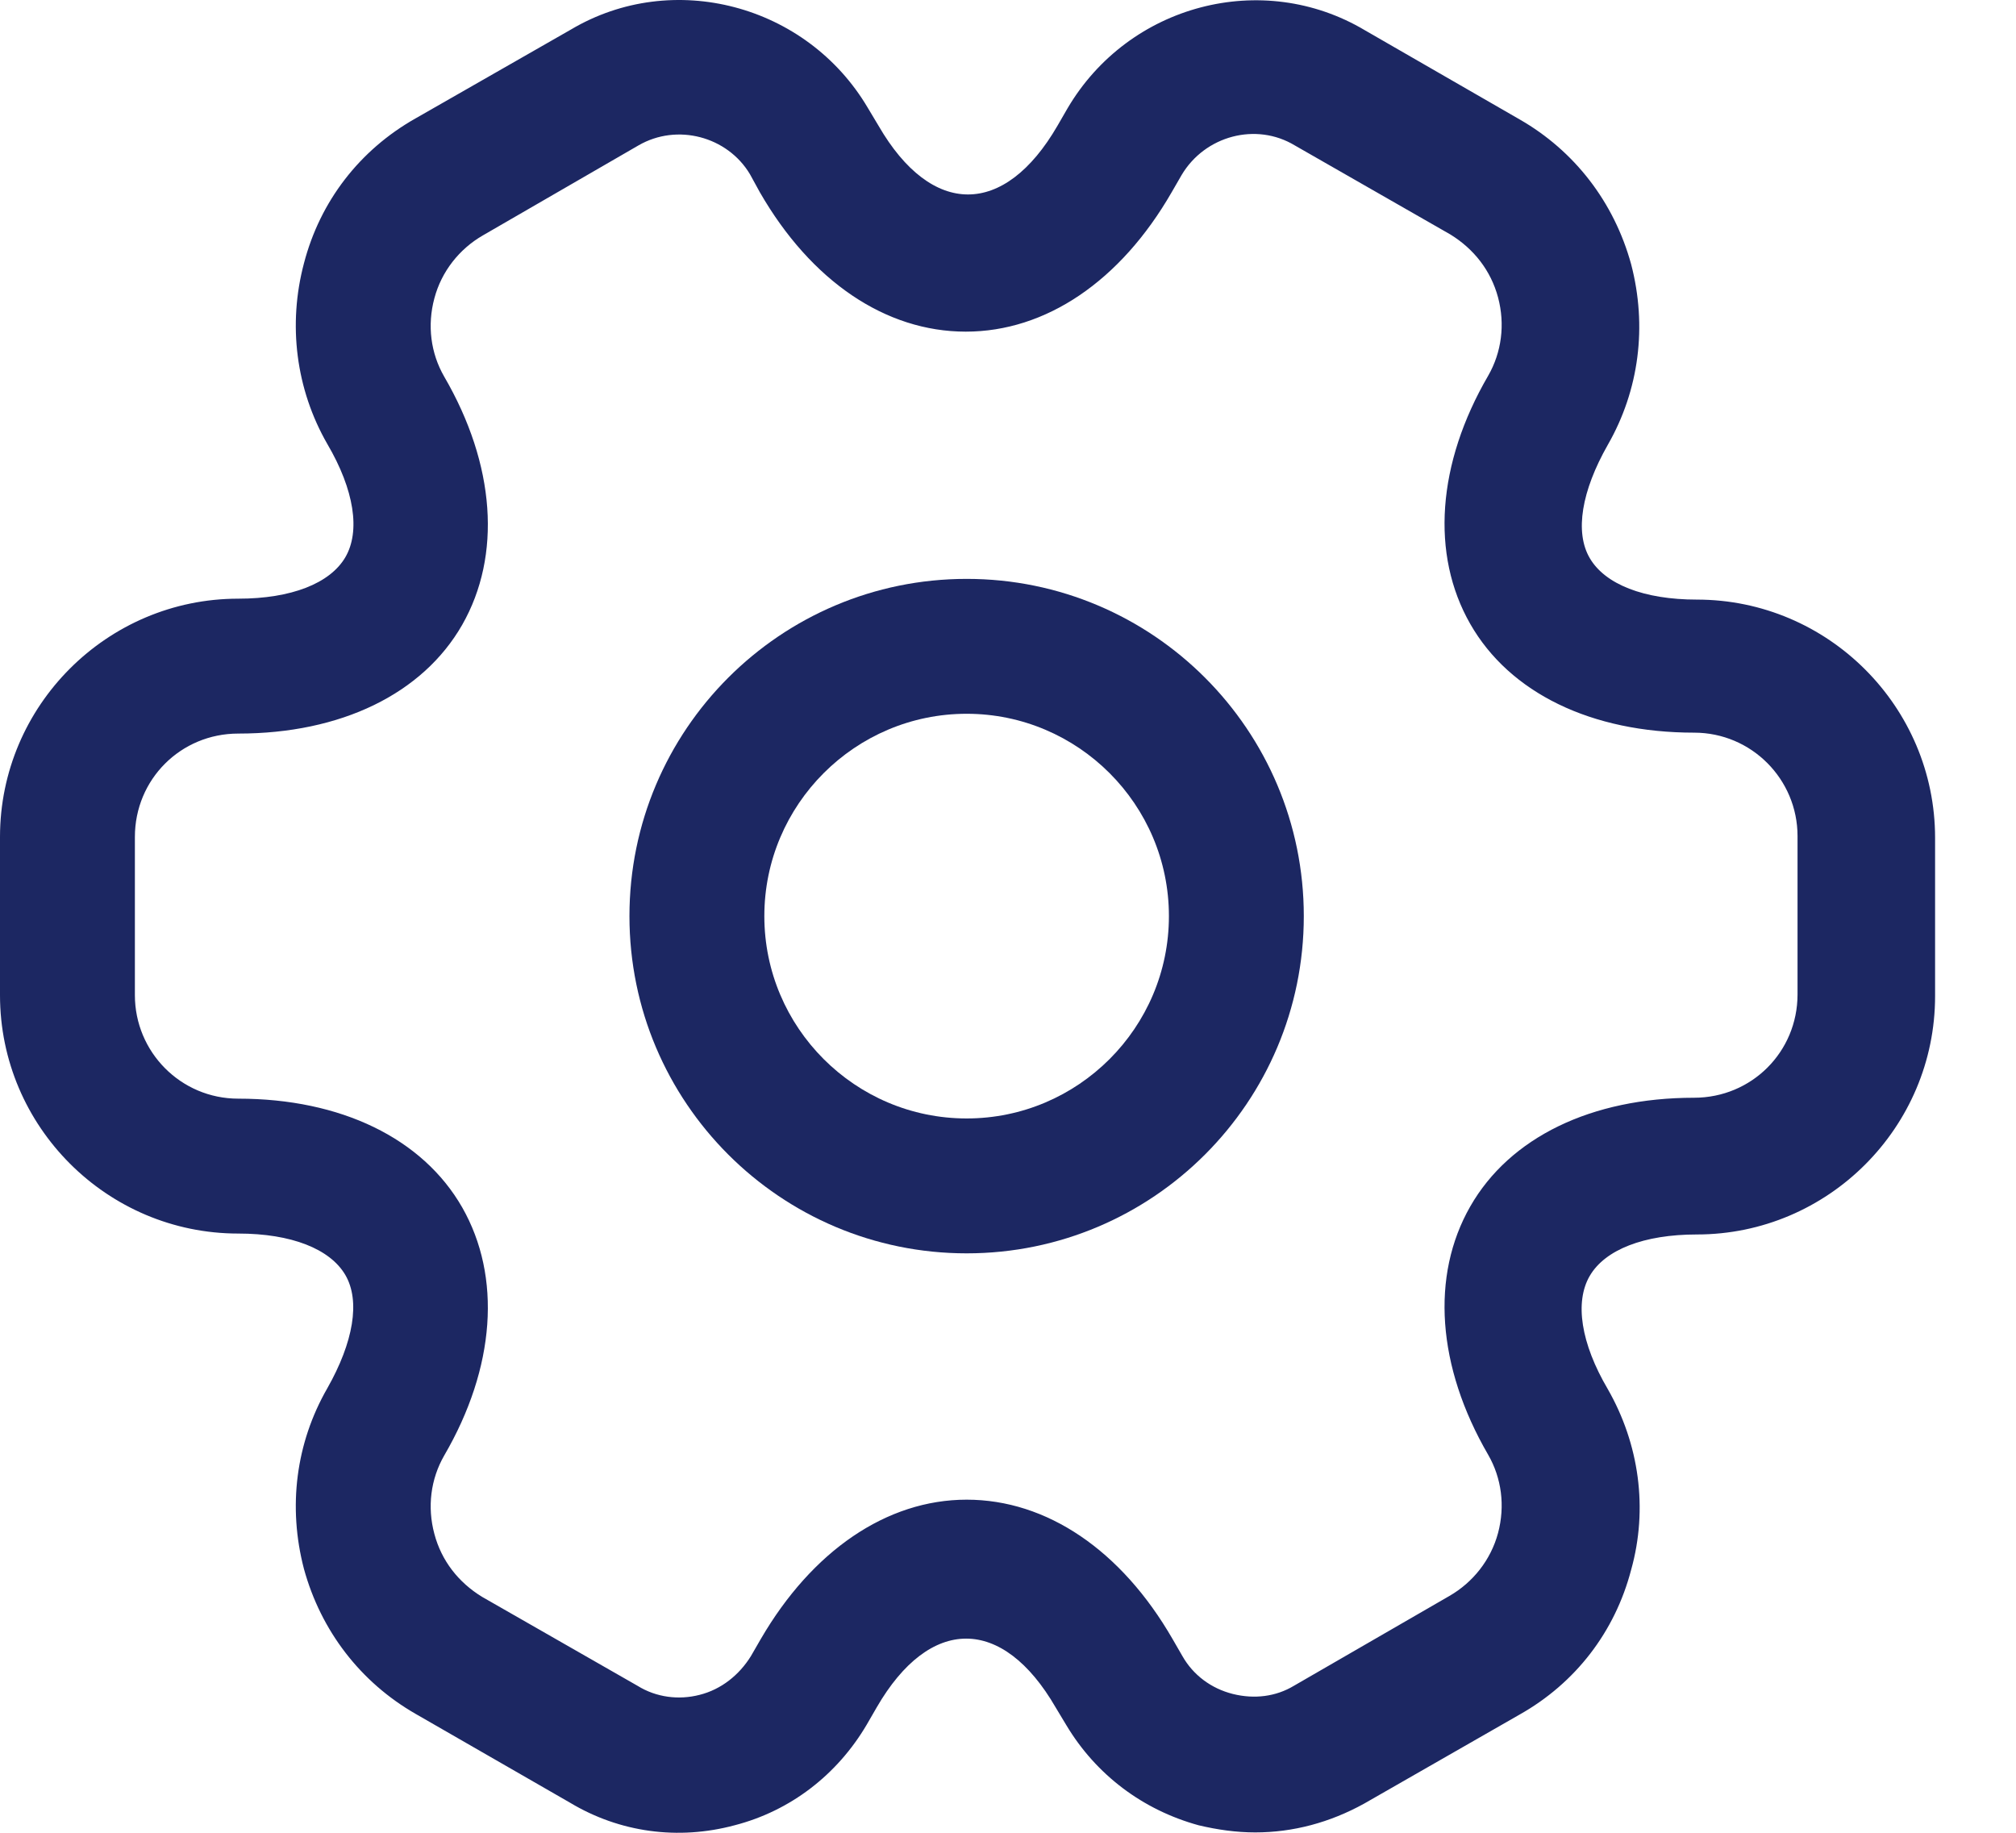<svg width="22" height="20" viewBox="0 0 22 20" fill="none" xmlns="http://www.w3.org/2000/svg">
<path d="M10.549 13.677C8.517 13.677 6.869 12.028 6.869 9.997C6.869 7.966 8.517 6.317 10.549 6.317C12.58 6.317 14.228 7.966 14.228 9.997C14.228 12.028 12.58 13.677 10.549 13.677ZM10.549 7.789C9.332 7.789 8.341 8.78 8.341 9.997C8.341 11.214 9.332 12.205 10.549 12.205C11.765 12.205 12.756 11.214 12.756 9.997C12.756 8.78 11.765 7.789 10.549 7.789Z" fill="#1C2762"/>
<path d="M13.698 19.996C13.492 19.996 13.286 19.967 13.08 19.918C12.472 19.751 11.962 19.368 11.638 18.828L11.52 18.632C10.941 17.631 10.146 17.631 9.567 18.632L9.459 18.819C9.136 19.368 8.625 19.761 8.017 19.918C7.399 20.084 6.761 19.996 6.221 19.672L4.533 18.701C3.935 18.357 3.503 17.798 3.317 17.121C3.14 16.444 3.228 15.747 3.572 15.149C3.856 14.648 3.935 14.197 3.768 13.912C3.601 13.628 3.179 13.461 2.6 13.461C1.168 13.461 0 12.293 0 10.86V9.133C0 7.701 1.168 6.533 2.6 6.533C3.179 6.533 3.601 6.366 3.768 6.082C3.935 5.797 3.866 5.346 3.572 4.845C3.228 4.247 3.14 3.54 3.317 2.873C3.493 2.196 3.925 1.637 4.533 1.293L6.231 0.322C7.34 -0.336 8.802 0.047 9.469 1.175L9.587 1.372C10.166 2.372 10.961 2.372 11.54 1.372L11.648 1.185C12.315 0.047 13.777 -0.336 14.896 0.331L16.583 1.303C17.182 1.646 17.614 2.206 17.8 2.883C17.977 3.56 17.888 4.257 17.545 4.855C17.26 5.356 17.182 5.807 17.349 6.091C17.516 6.376 17.938 6.543 18.517 6.543C19.949 6.543 21.117 7.711 21.117 9.143V10.87C21.117 12.303 19.949 13.471 18.517 13.471C17.938 13.471 17.516 13.637 17.349 13.922C17.182 14.207 17.251 14.658 17.545 15.158C17.888 15.757 17.987 16.463 17.8 17.131C17.623 17.808 17.192 18.367 16.583 18.71L14.886 19.682C14.513 19.888 14.111 19.996 13.698 19.996ZM10.549 16.365C11.422 16.365 12.236 16.915 12.796 17.886L12.904 18.073C13.021 18.279 13.218 18.426 13.453 18.485C13.689 18.544 13.924 18.514 14.12 18.396L15.818 17.415C16.073 17.268 16.269 17.023 16.348 16.728C16.426 16.434 16.387 16.13 16.24 15.875C15.681 14.913 15.612 13.922 16.044 13.166C16.475 12.411 17.368 11.979 18.487 11.979C19.115 11.979 19.616 11.479 19.616 10.851V9.124C19.616 8.505 19.115 7.995 18.487 7.995C17.368 7.995 16.475 7.563 16.044 6.808C15.612 6.052 15.681 5.061 16.24 4.1C16.387 3.844 16.426 3.54 16.348 3.246C16.269 2.951 16.083 2.716 15.828 2.559L14.13 1.587C13.708 1.332 13.149 1.48 12.894 1.911L12.786 2.098C12.227 3.069 11.412 3.619 10.539 3.619C9.665 3.619 8.851 3.069 8.292 2.098L8.184 1.901C7.938 1.489 7.389 1.342 6.967 1.587L5.269 2.569C5.014 2.716 4.818 2.961 4.74 3.256C4.661 3.55 4.7 3.854 4.847 4.109C5.407 5.071 5.475 6.062 5.044 6.818C4.612 7.573 3.719 8.005 2.6 8.005C1.972 8.005 1.472 8.505 1.472 9.133V10.86C1.472 11.479 1.972 11.989 2.6 11.989C3.719 11.989 4.612 12.421 5.044 13.176C5.475 13.932 5.407 14.923 4.847 15.884C4.7 16.14 4.661 16.444 4.74 16.738C4.818 17.033 5.004 17.268 5.26 17.425L6.957 18.396C7.163 18.524 7.409 18.553 7.634 18.495C7.87 18.436 8.066 18.279 8.194 18.073L8.302 17.886C8.861 16.925 9.675 16.365 10.549 16.365Z" fill="#1C2762"/>
</svg>
